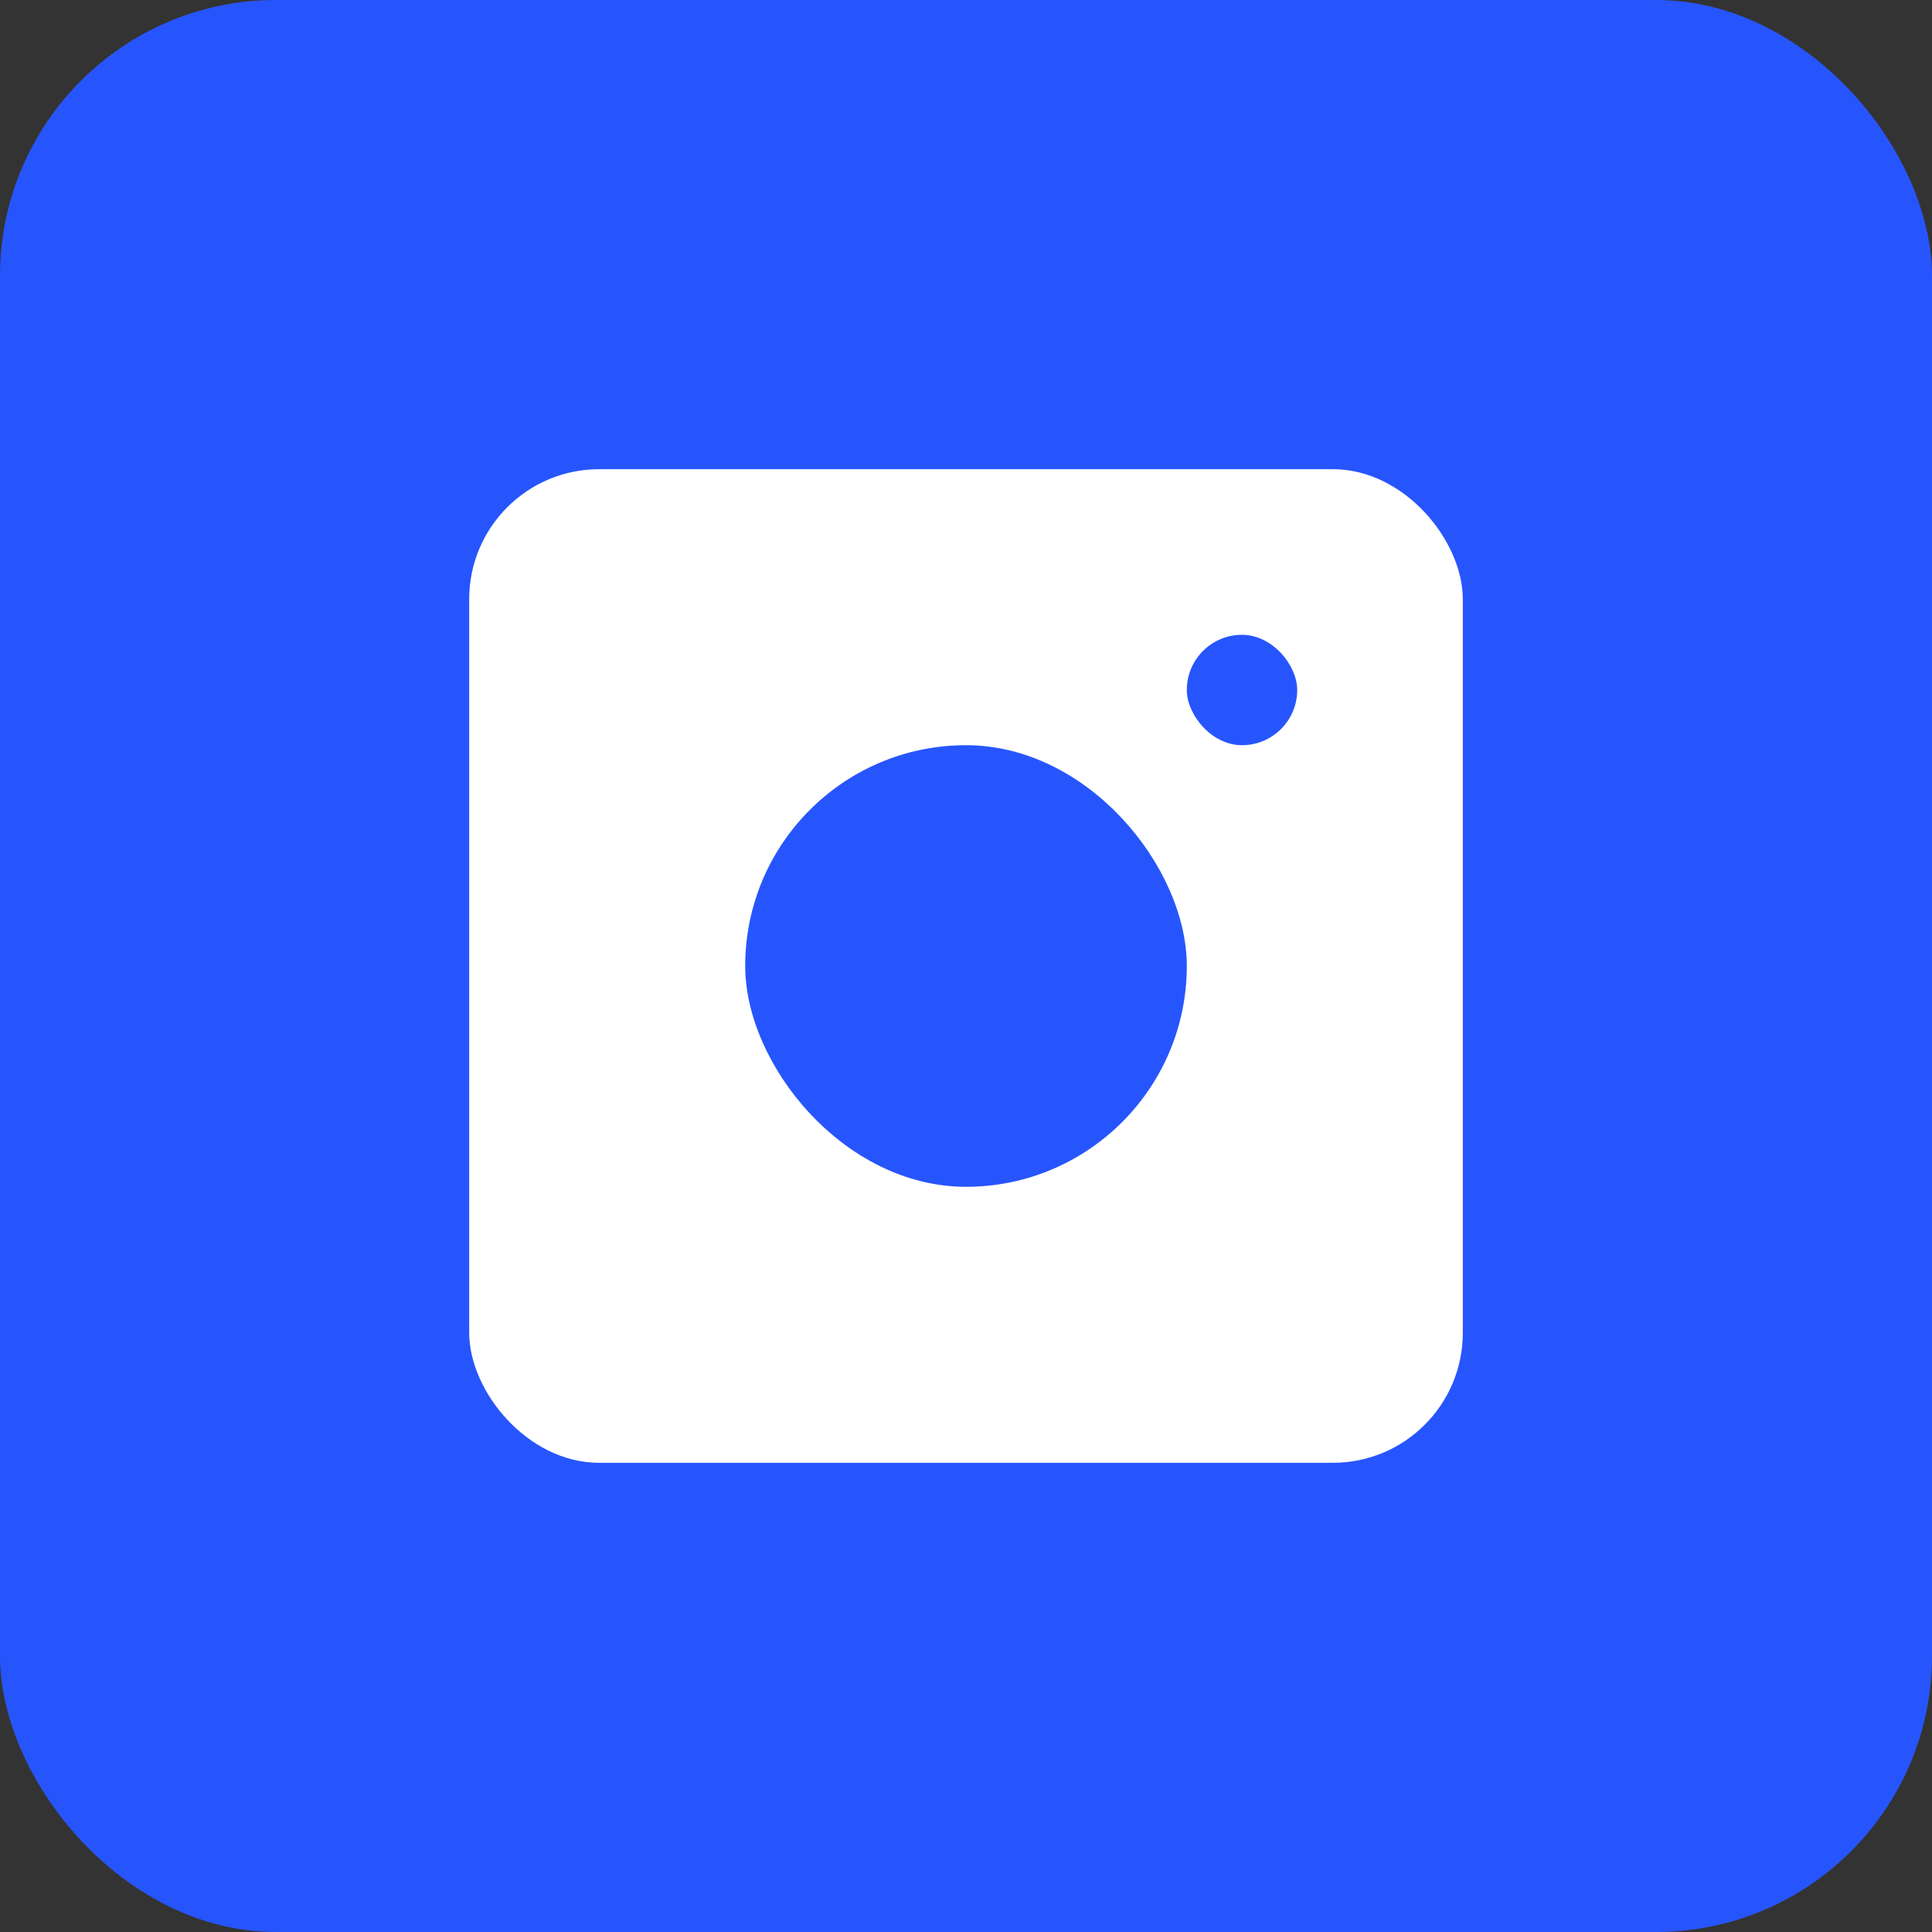 <?xml version="1.0" encoding="UTF-8"?> <svg xmlns="http://www.w3.org/2000/svg" width="70" height="70" viewBox="0 0 70 70" fill="none"><rect x="0" y="0" width="70" height="70" fill="#333333" stroke="none"/><rect width="70" height="70" rx="10" fill="#2755FD"></rect><rect x="17" y="17" width="36" height="36" rx="4.708" fill="white"></rect><rect x="27" y="27" width="16" height="16" rx="8" fill="#2755FD"></rect><rect x="43" y="23" width="4" height="4" rx="2" fill="#2755FD"></rect></svg> 